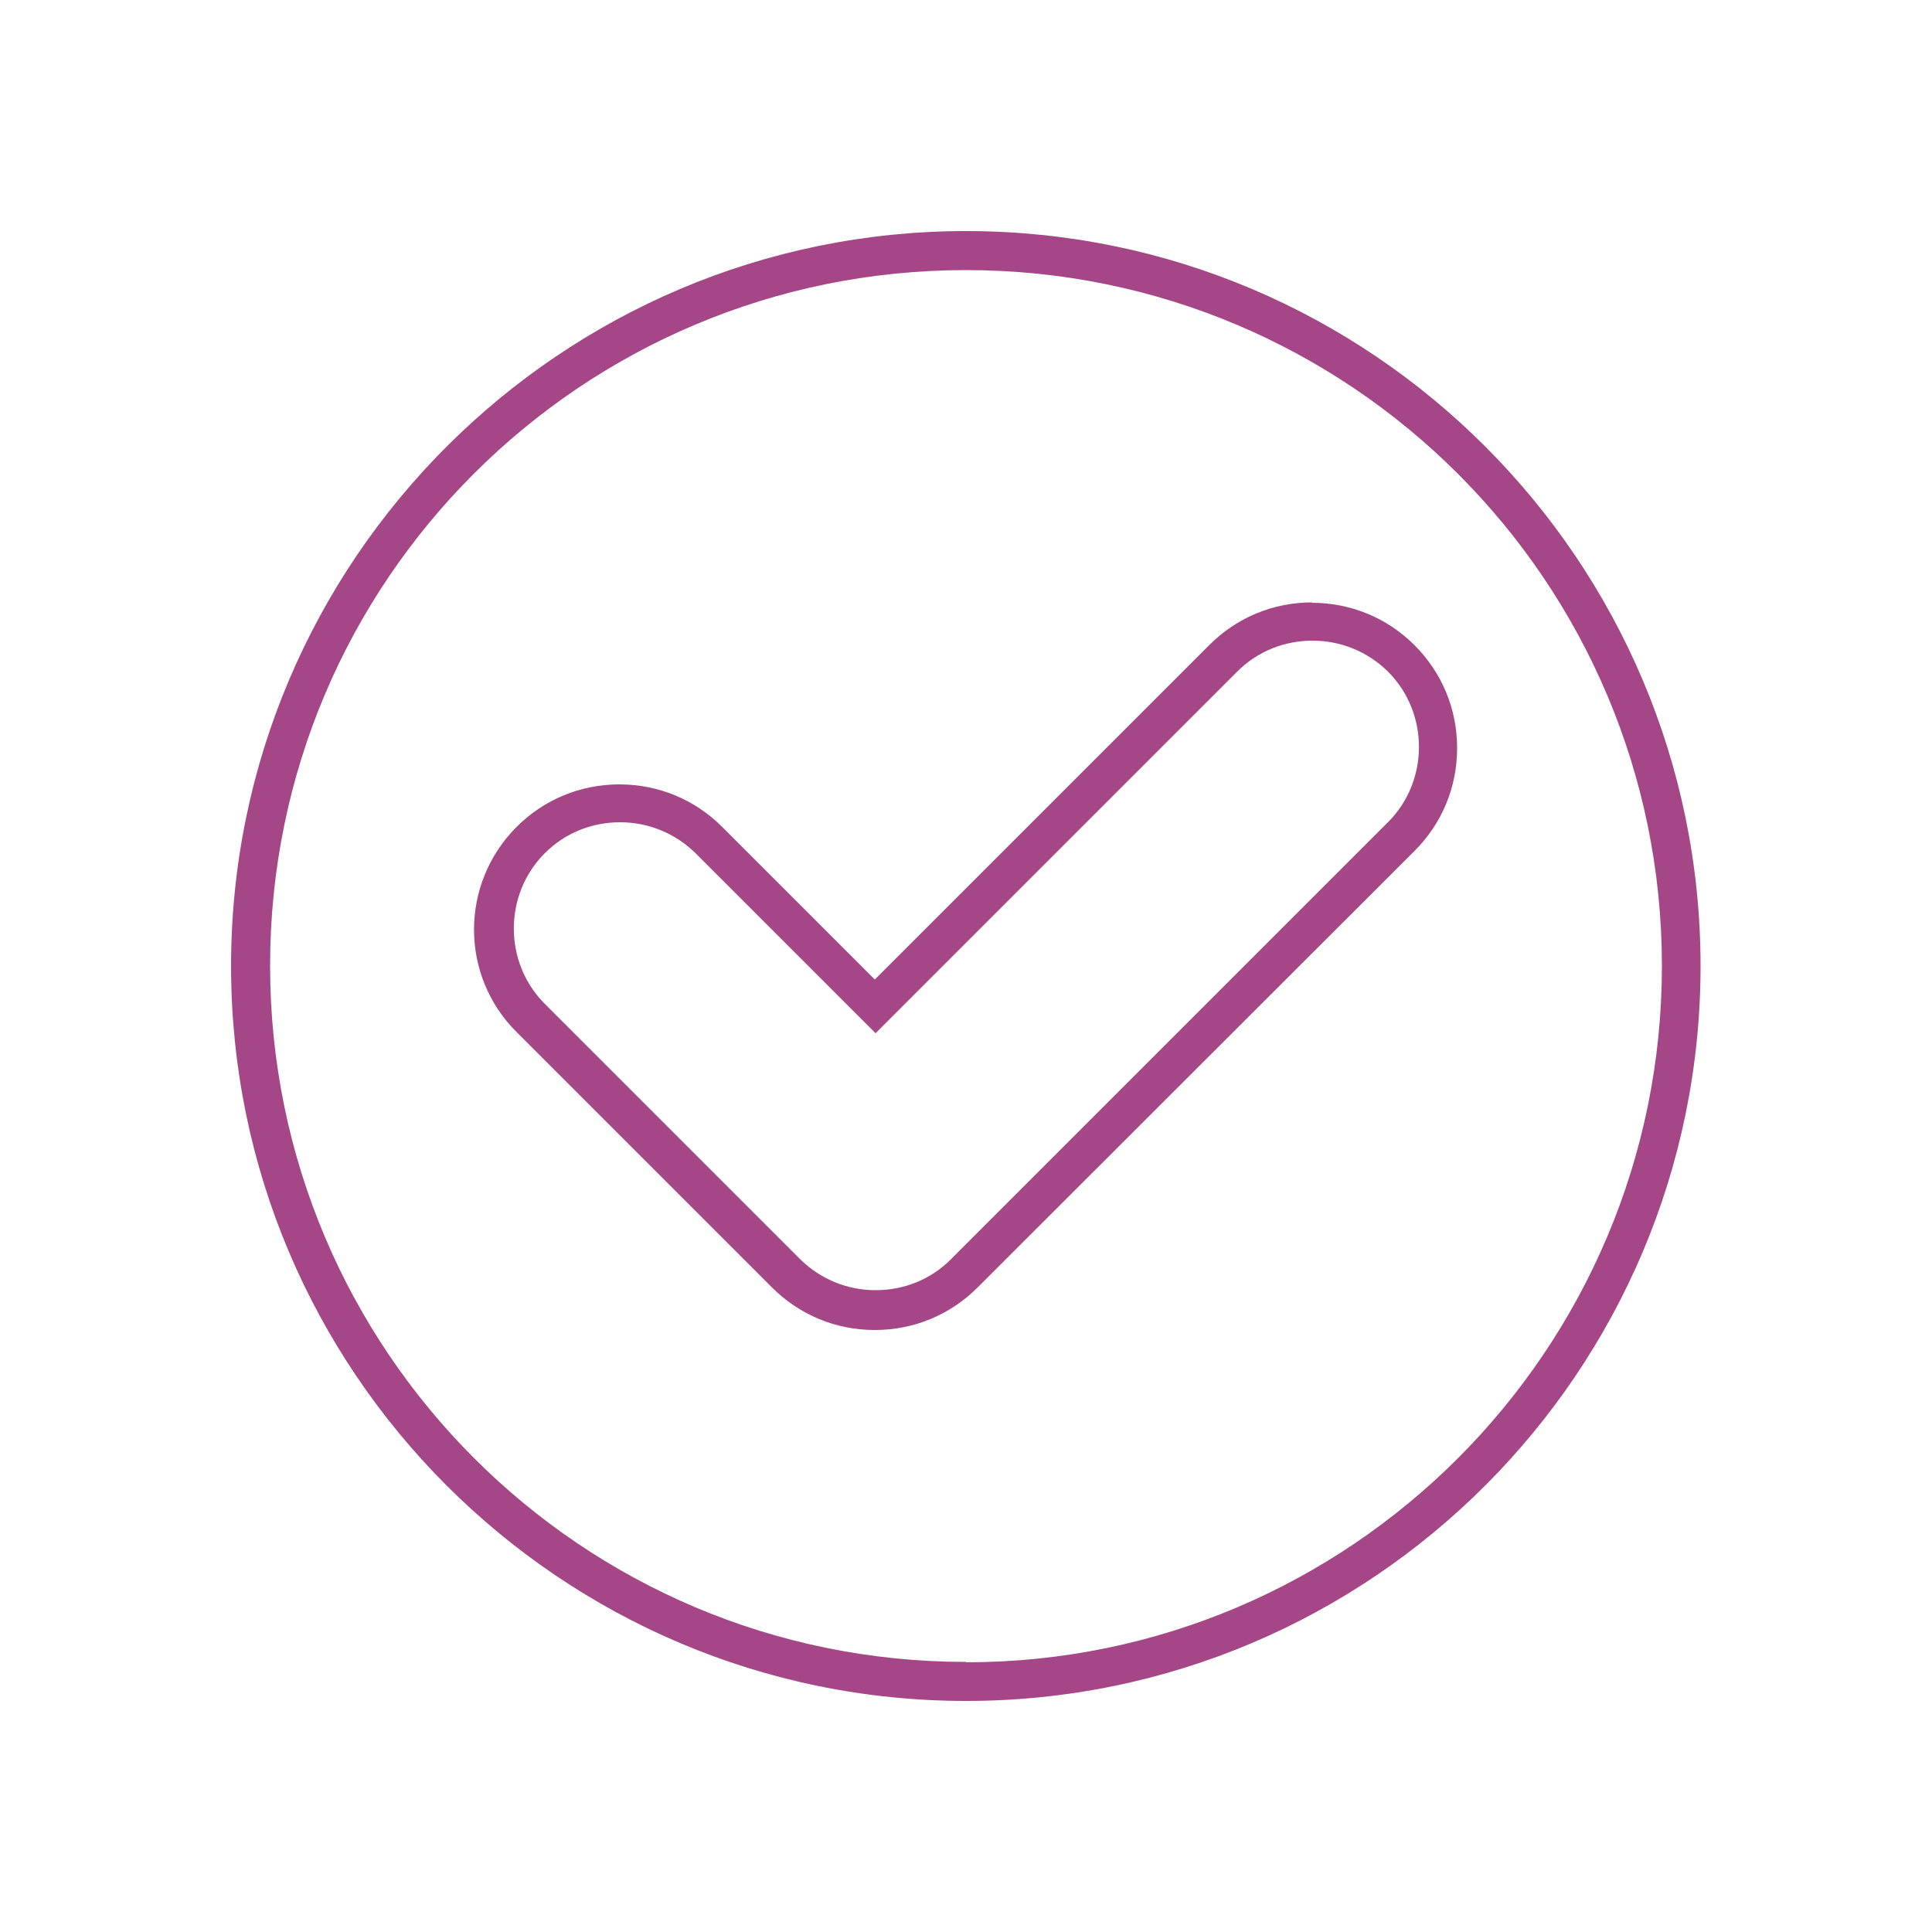 <svg xmlns="http://www.w3.org/2000/svg" id="Layer_1" data-name="Layer 1" viewBox="0 0 50 50"><defs><style>      .cls-1 {        fill: #a54686;      }    </style></defs><path class="cls-1" d="m25,5.98C14.52,5.98,5.98,14.51,5.98,25s8.53,19.02,19.02,19.02,19.01-8.53,19.01-19.02S35.49,5.98,25,5.98Zm0,37.03c-9.95,0-18.01-8.07-18.01-18.02S15.05,6.99,25,6.99s18.01,8.07,18.01,18.01-8.07,18.02-18.01,18.02Z"></path><path class="cls-1" d="m33.96,15.59c-1.01,0-1.95.39-2.66,1.1l-8.66,8.66-3.95-3.95c-.71-.71-1.65-1.1-2.66-1.1s-1.95.39-2.66,1.1c-1.47,1.47-1.47,3.85,0,5.31l6.61,6.61c.71.71,1.65,1.1,2.66,1.1s1.95-.39,2.66-1.1l.02-.02s0,0,0,0l11.29-11.28c.71-.71,1.1-1.65,1.1-2.66s-.39-1.95-1.1-2.66c-.71-.71-1.65-1.1-2.66-1.1Zm1.95,5.7l-11.28,11.28s0,0-.01.01c0,0,0,.01-.01.01-.54.54-1.24.8-1.95.8s-1.41-.27-1.95-.8l-6.61-6.61c-1.07-1.07-1.07-2.83,0-3.9.54-.54,1.24-.8,1.95-.8s1.41.27,1.95.8l4.66,4.66,9.36-9.36c.54-.54,1.24-.8,1.95-.8s1.41.27,1.95.8c1.07,1.07,1.07,2.83,0,3.9Z"></path></svg>